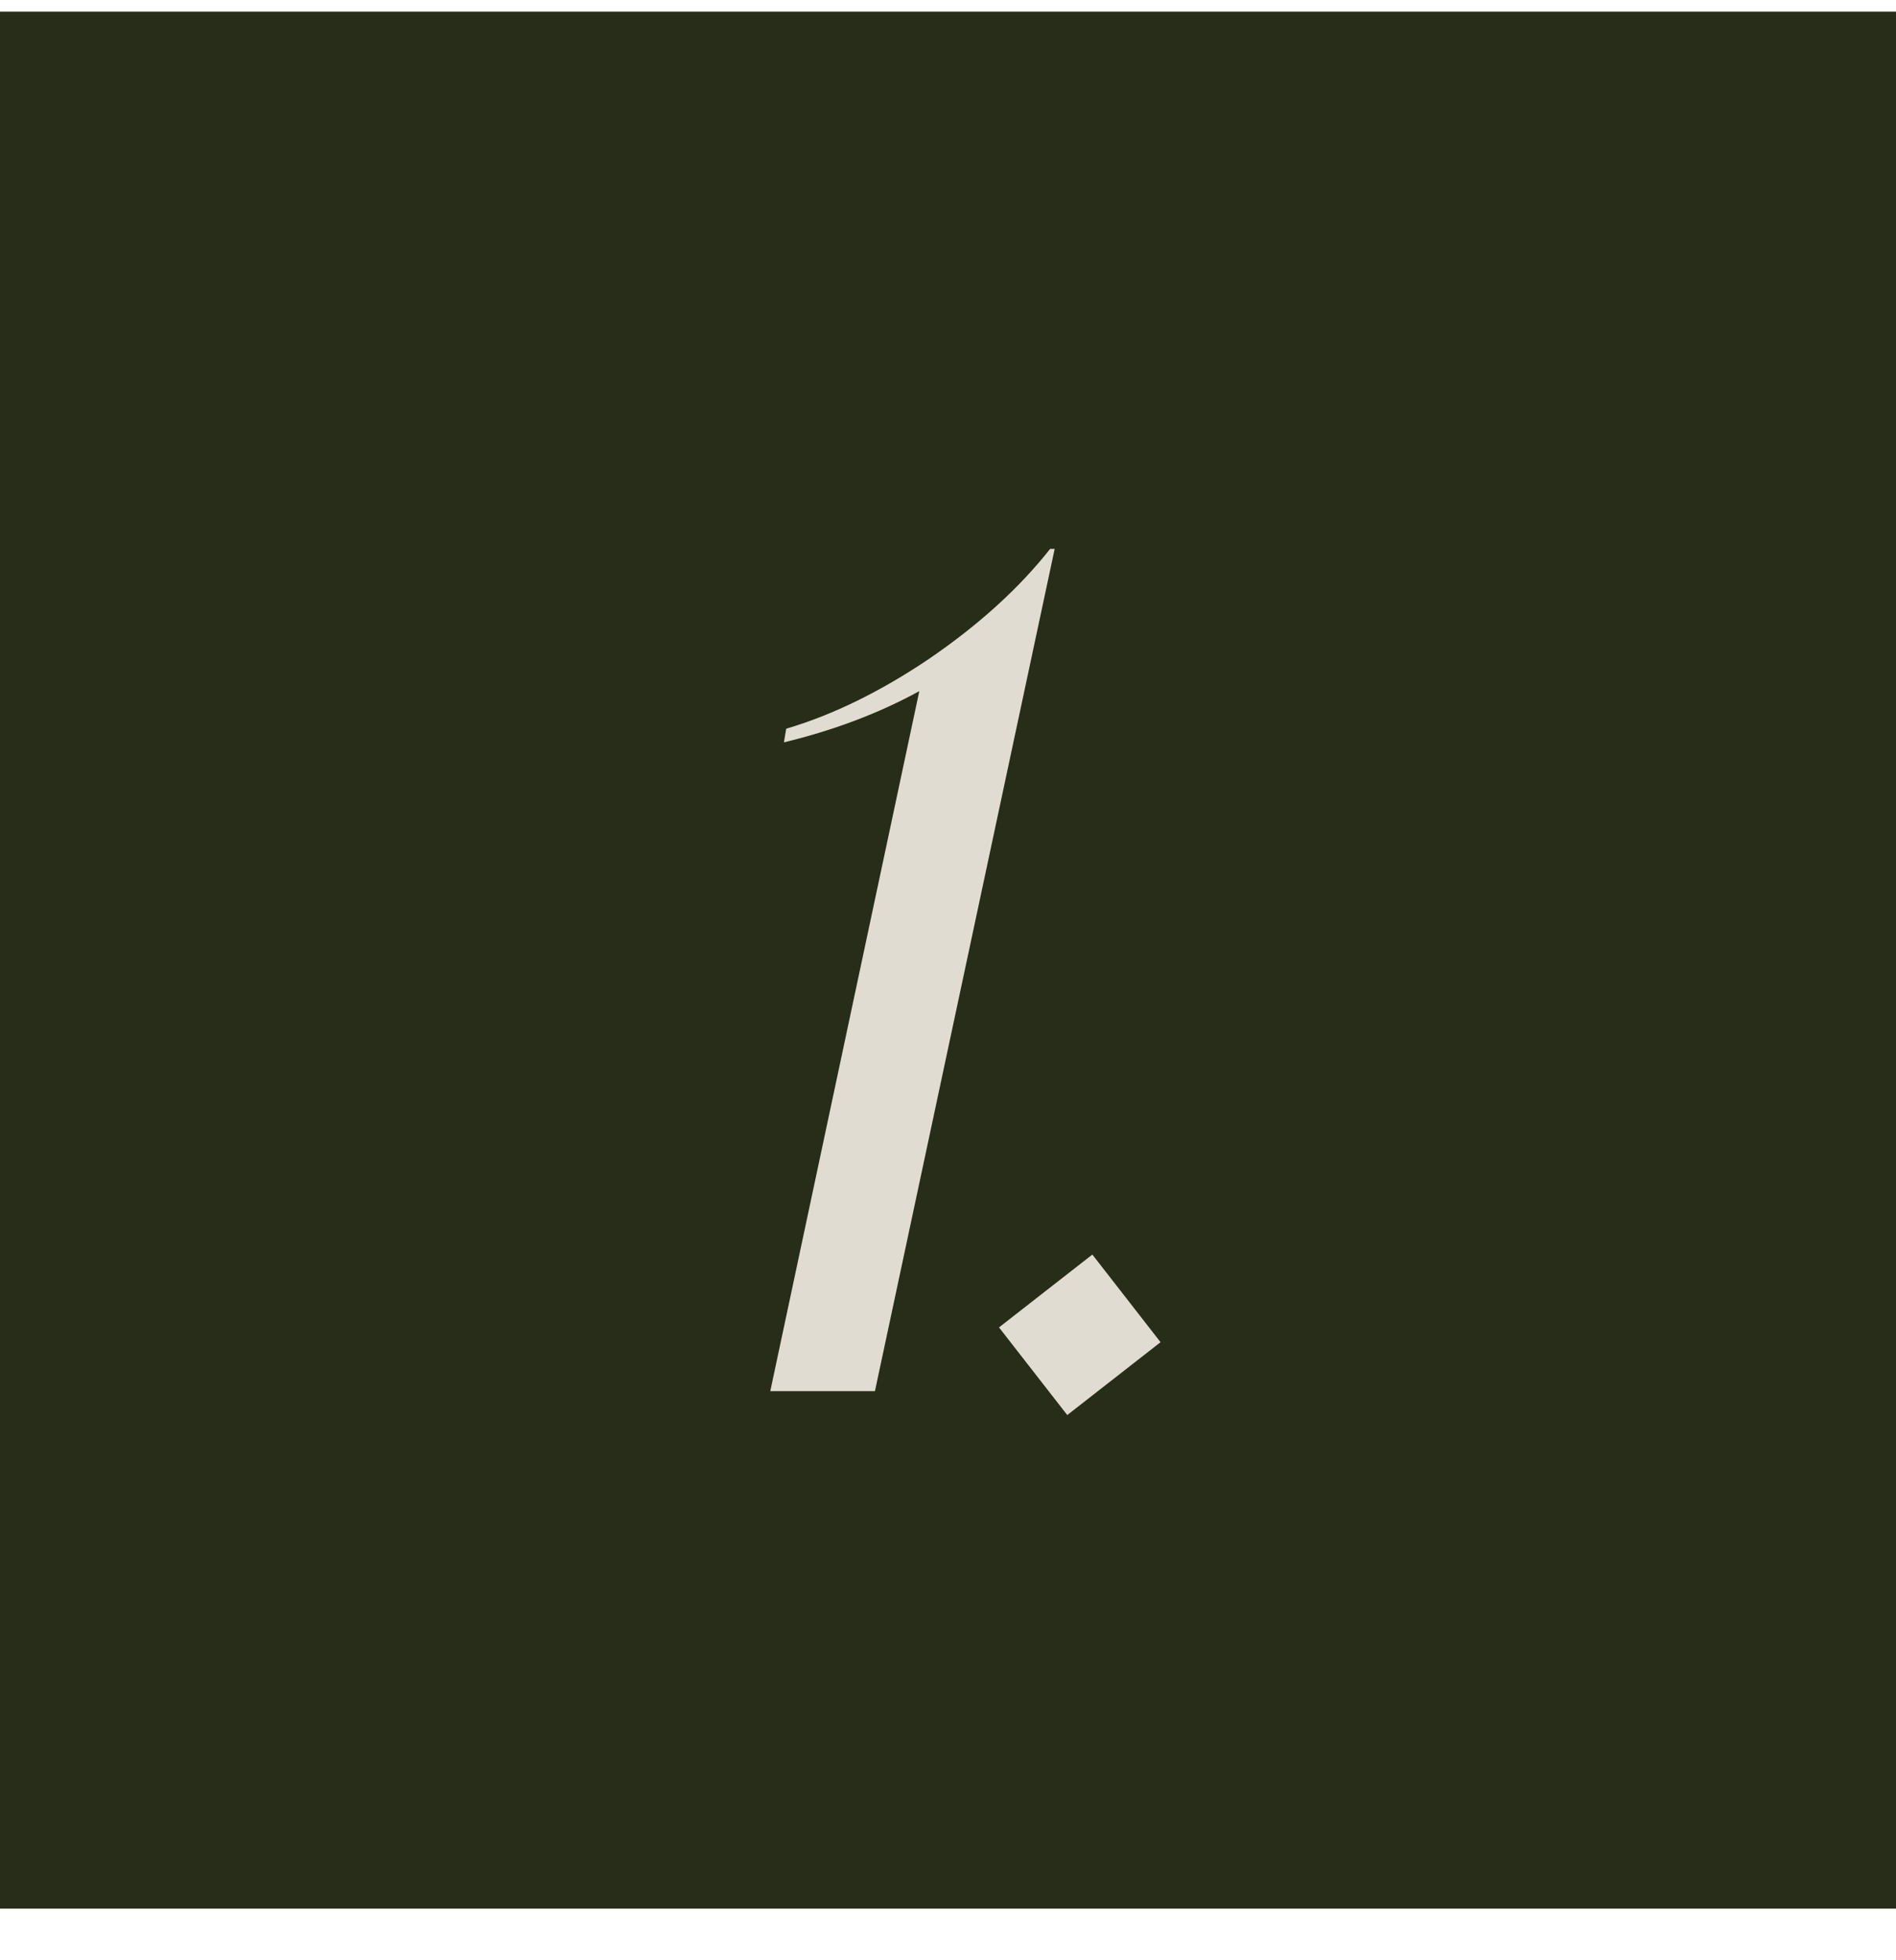 <svg width="30" height="31" viewBox="0 0 30 31" fill="none" xmlns="http://www.w3.org/2000/svg">
<rect width="30" height="30" transform="translate(0 0.184)" fill="#272D19"/>
<path d="M16.616 8.68H16.688L13.844 22H12.188L14.546 10.93C13.91 11.278 13.196 11.548 12.404 11.74L12.44 11.524C13.172 11.308 13.922 10.942 14.69 10.426C15.482 9.886 16.124 9.304 16.616 8.68ZM16.887 22.378L15.807 20.992L17.284 19.84L18.363 21.226L16.887 22.378Z" fill="#E1DCD1"/>
</svg>

